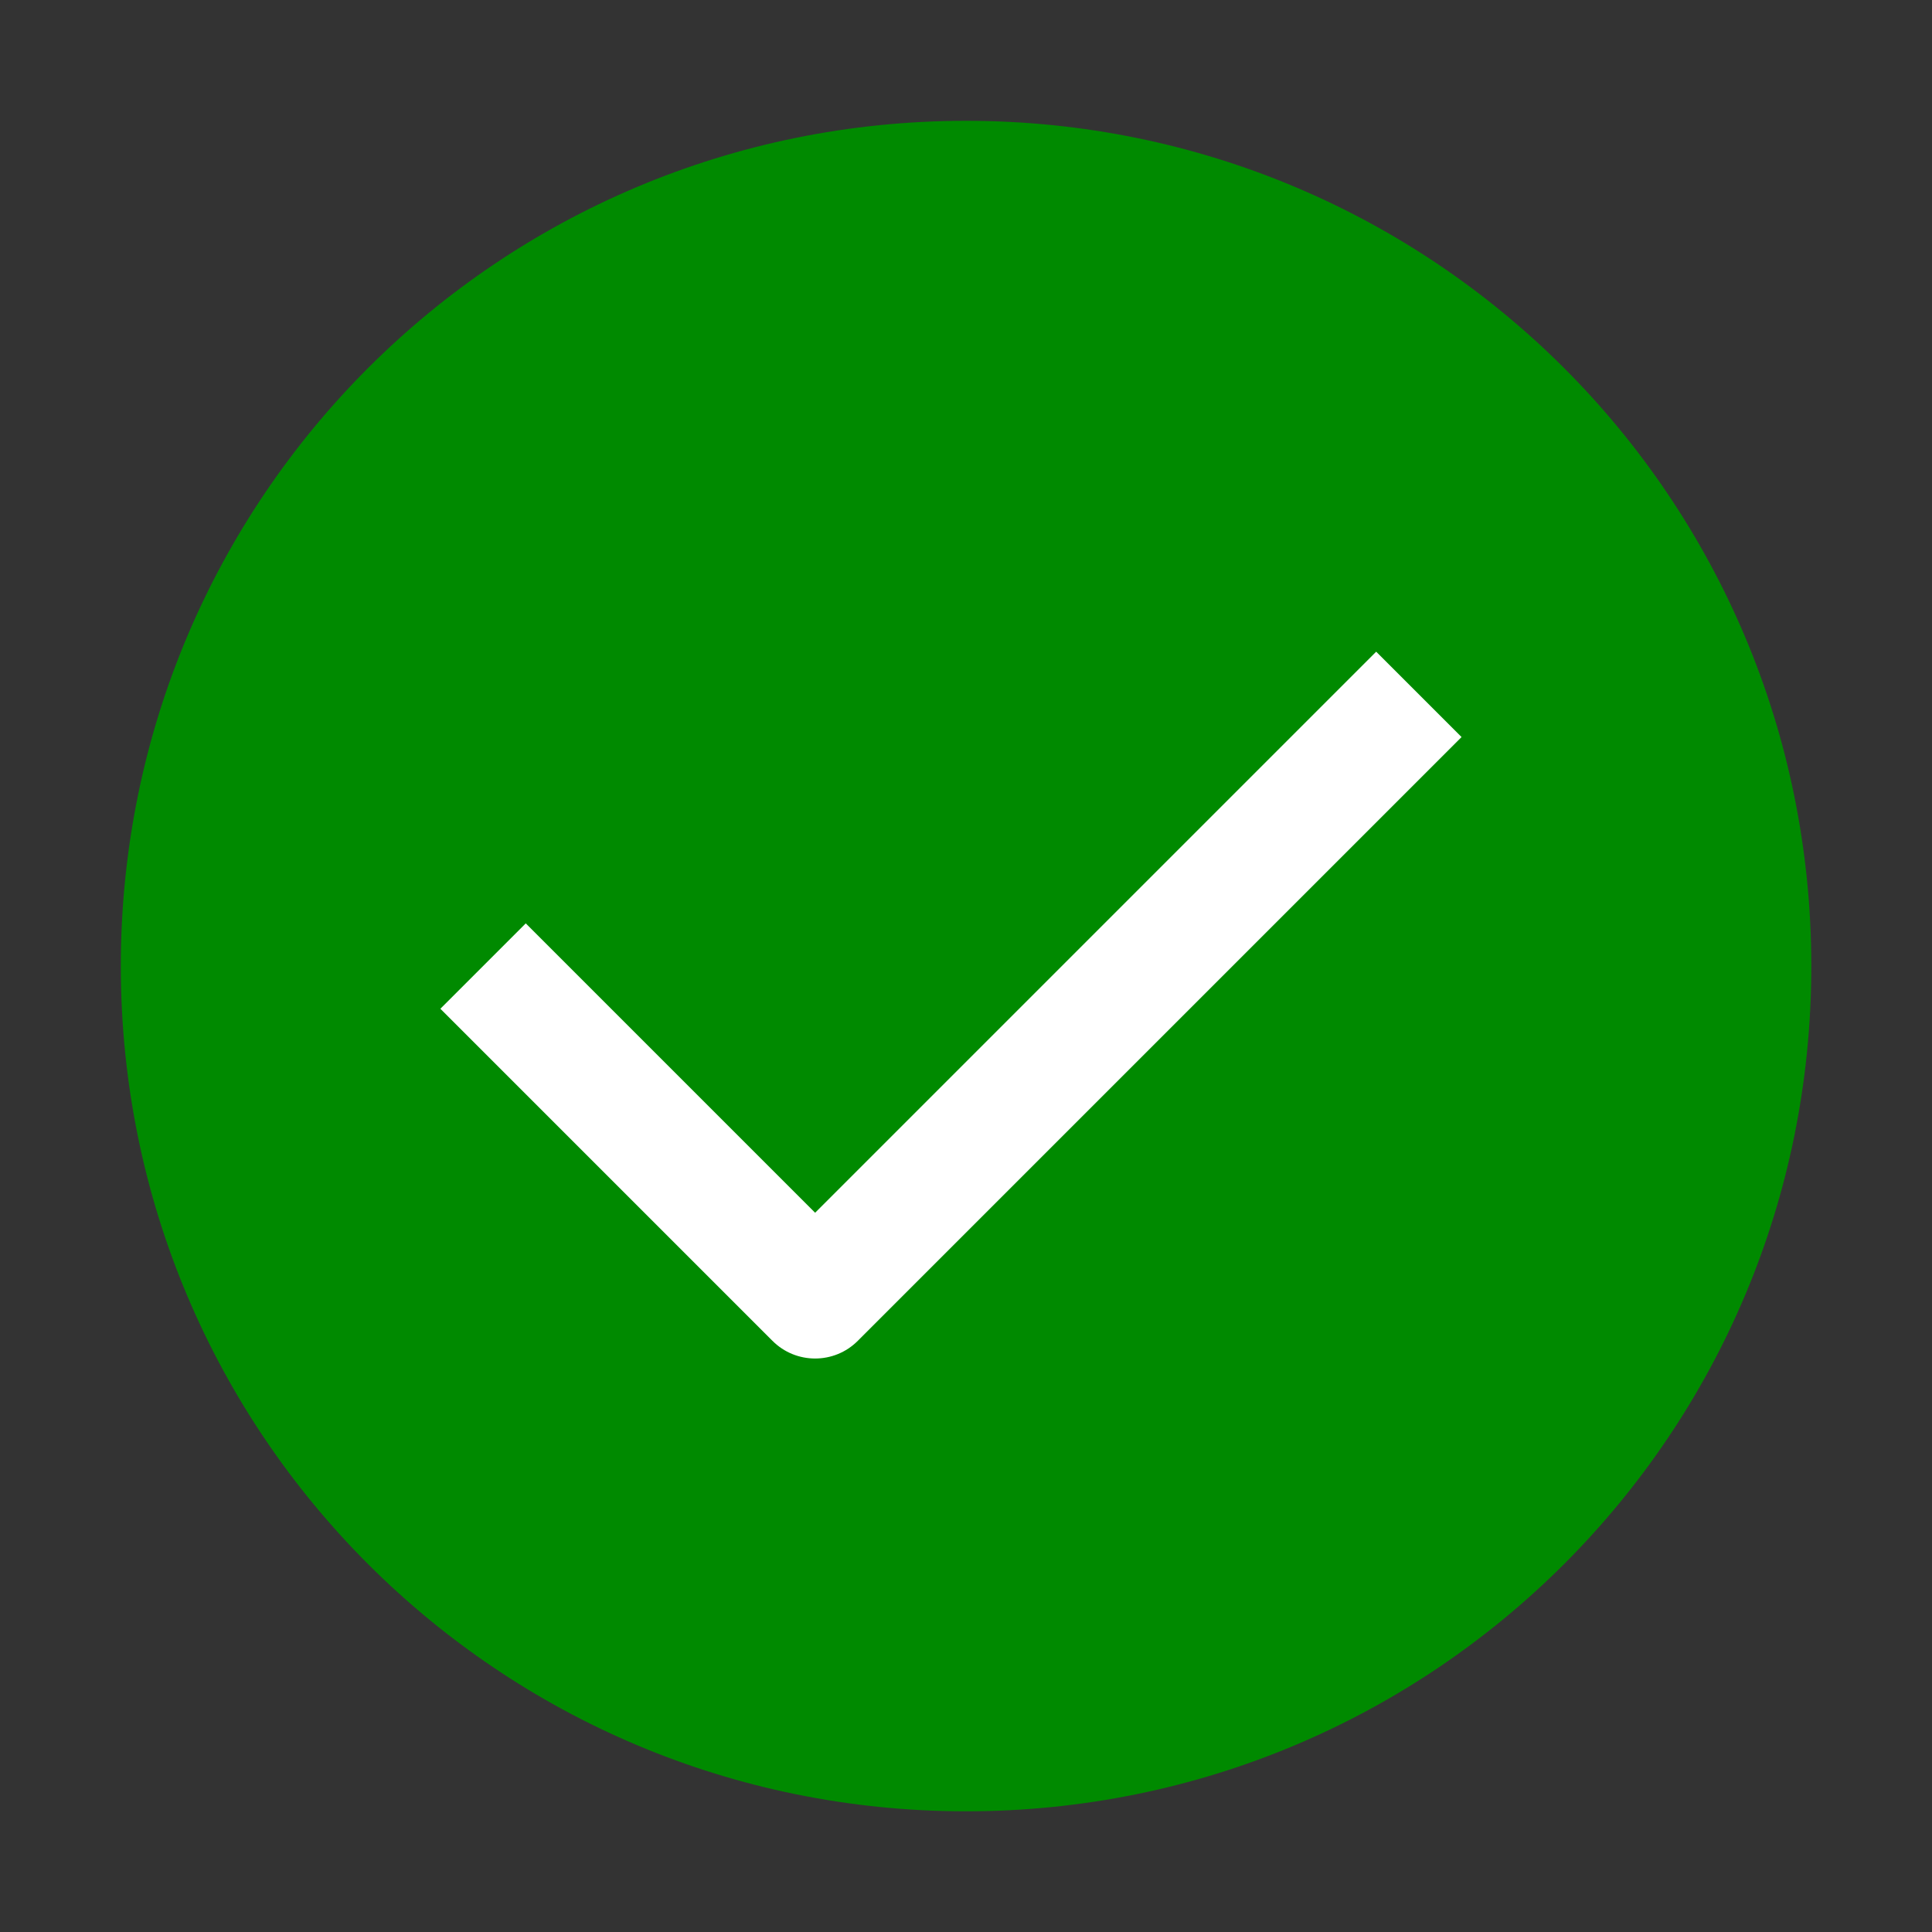 <svg width="32" height="32" viewBox="0 0 32 32" fill="none" xmlns="http://www.w3.org/2000/svg">
<rect x="0" y="0" width="32" height="32" fill="#333333" stroke="none"/>
<path fill-rule="evenodd" clip-rule="evenodd" d="M16.001 2.001C8.254 2.001 2.001 8.254 2.001 16.001C2.001 23.748 8.254 30.001 16.001 30.001C23.748 30.001 30.001 23.748 30.001 16.001C30.001 8.254 23.748 2.001 16.001 2.001Z" fill="#008A00"/>
<path d="M14.208 22.208L24.208 12.208L22.794 10.794L13.501 20.087L8.708 15.294L7.294 16.708L12.794 22.208C13.184 22.599 13.818 22.599 14.208 22.208Z" fill="white"/>
</svg>
